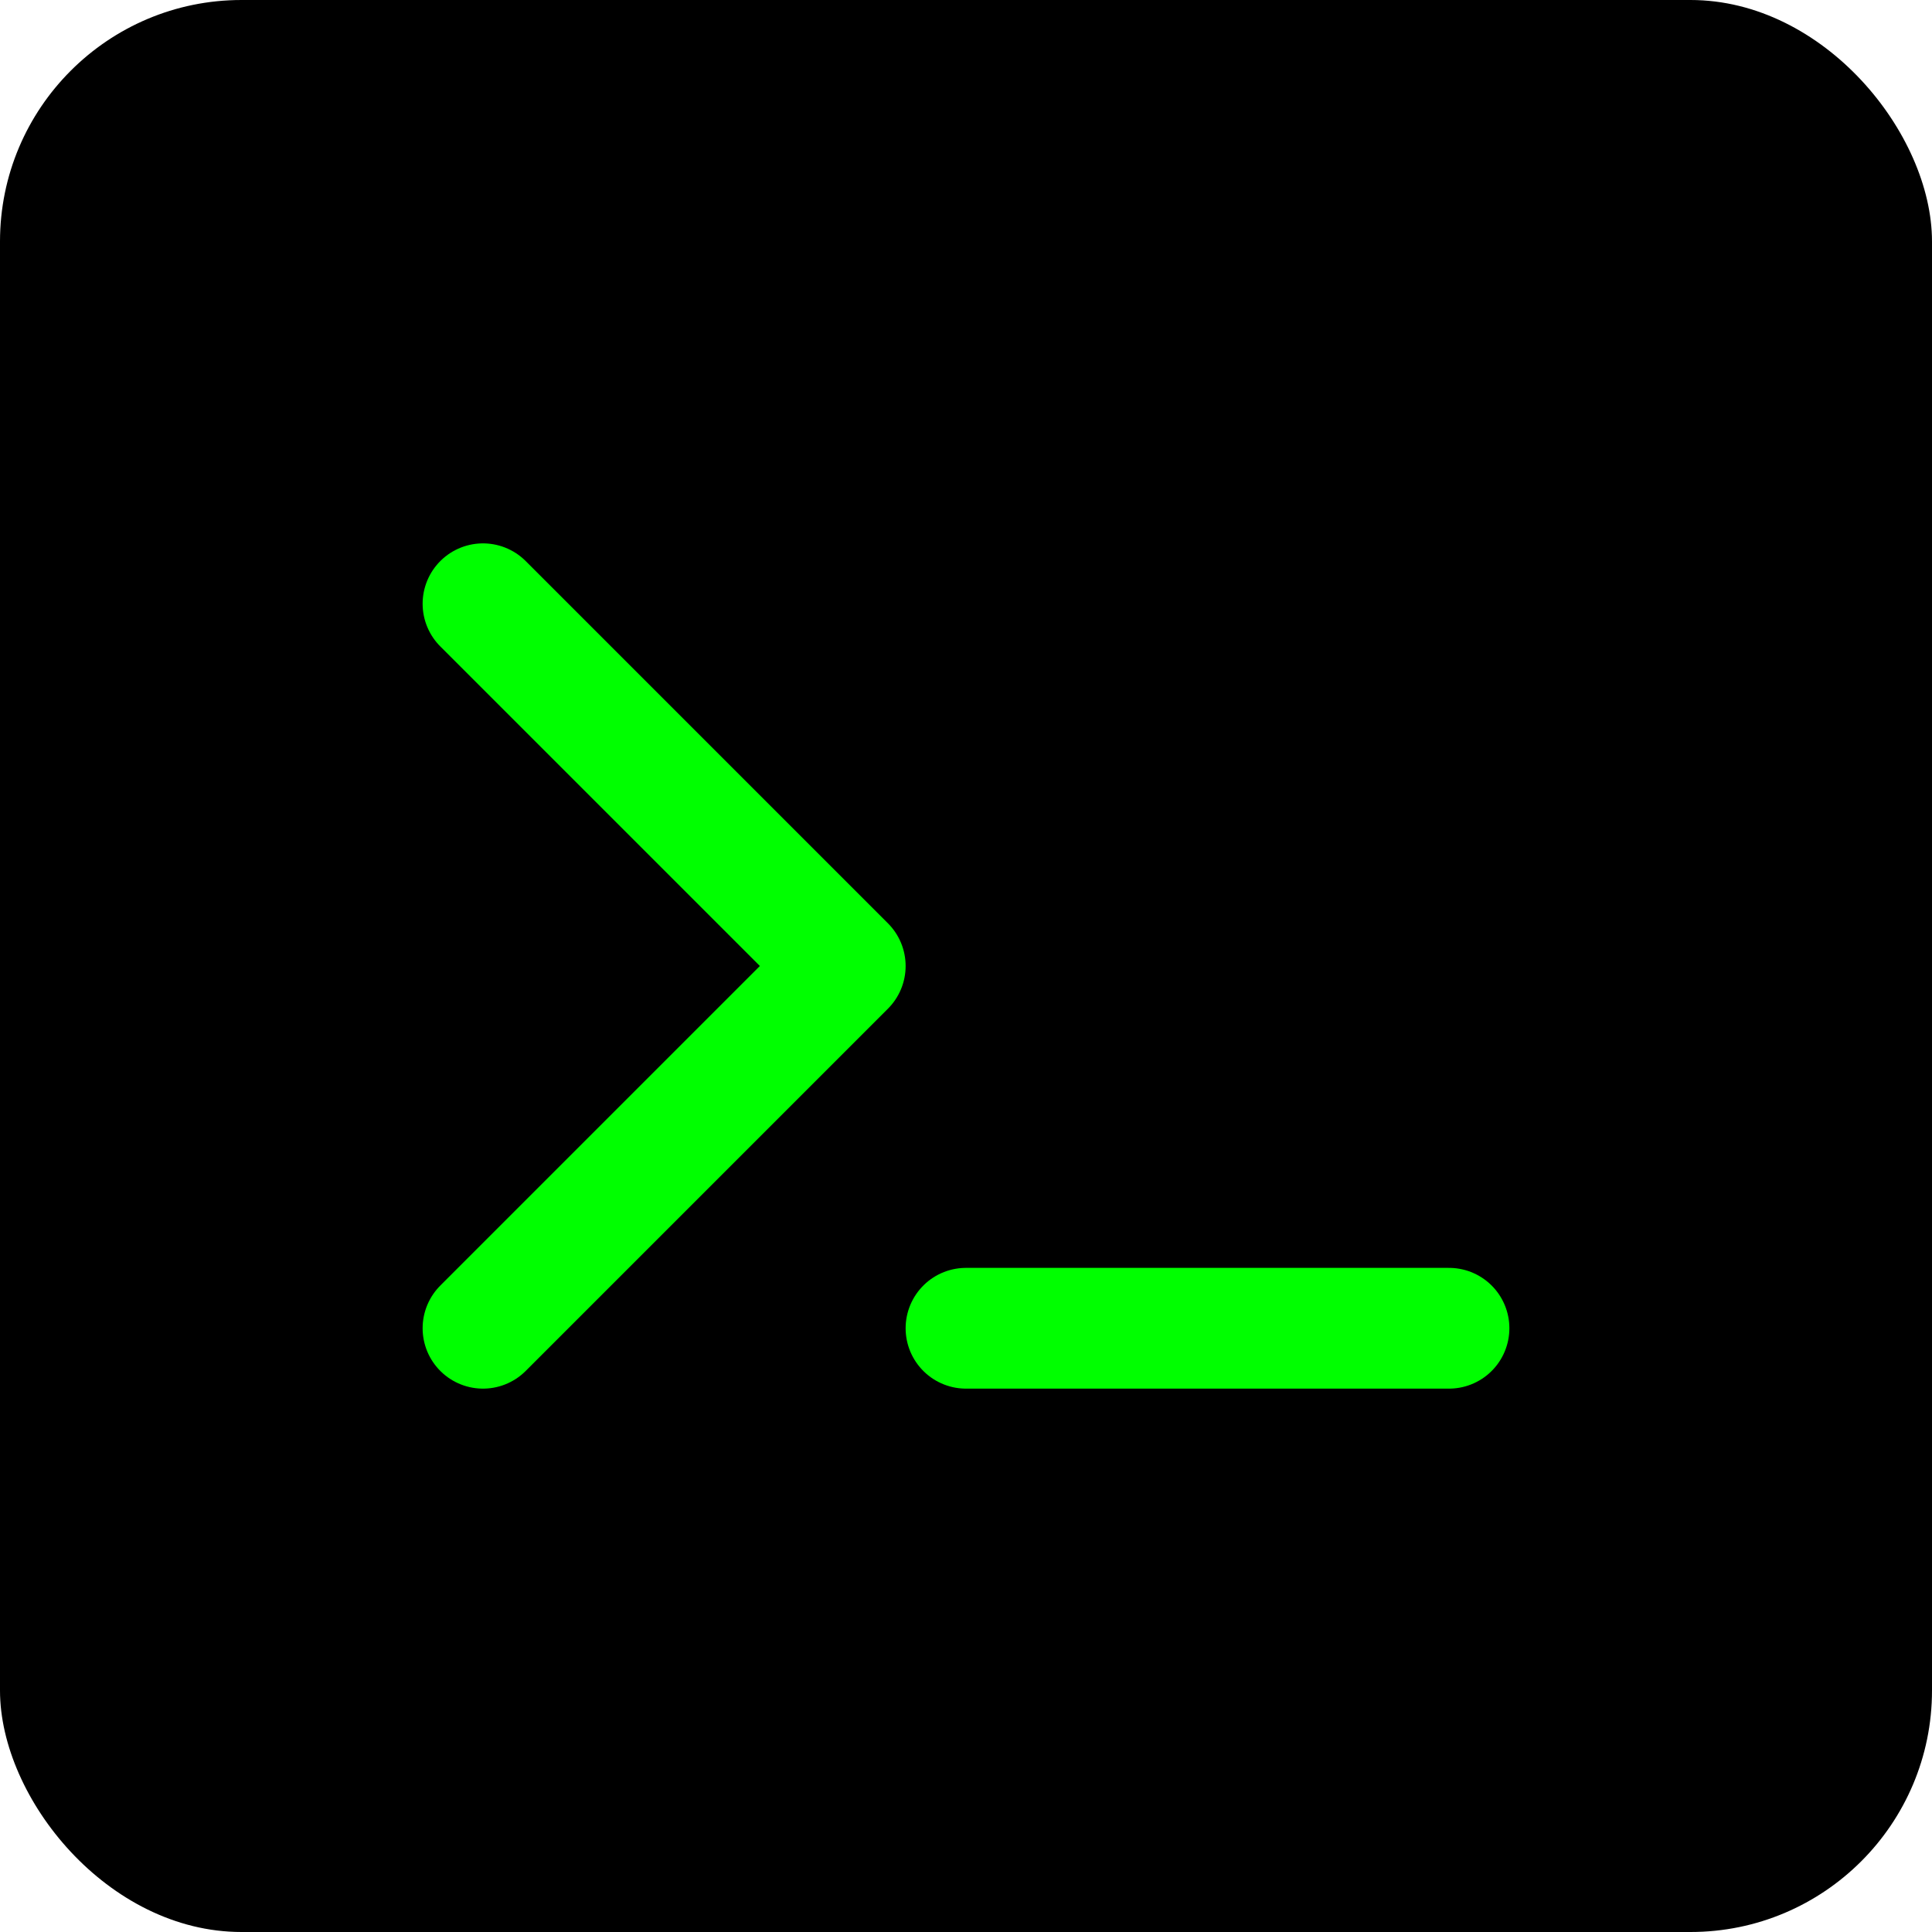 <svg xmlns="http://www.w3.org/2000/svg" width="32" height="32" viewBox="0 0 32 32">
  <rect width="32" height="32" rx="4" fill="#000000"/>
  <path d="M8 10L14 16L8 22" stroke="#00FF00" stroke-width="2" stroke-linecap="round" stroke-linejoin="round"/>
  <path d="M16 22H24" stroke="#00FF00" stroke-width="2" stroke-linecap="round"/>
</svg>